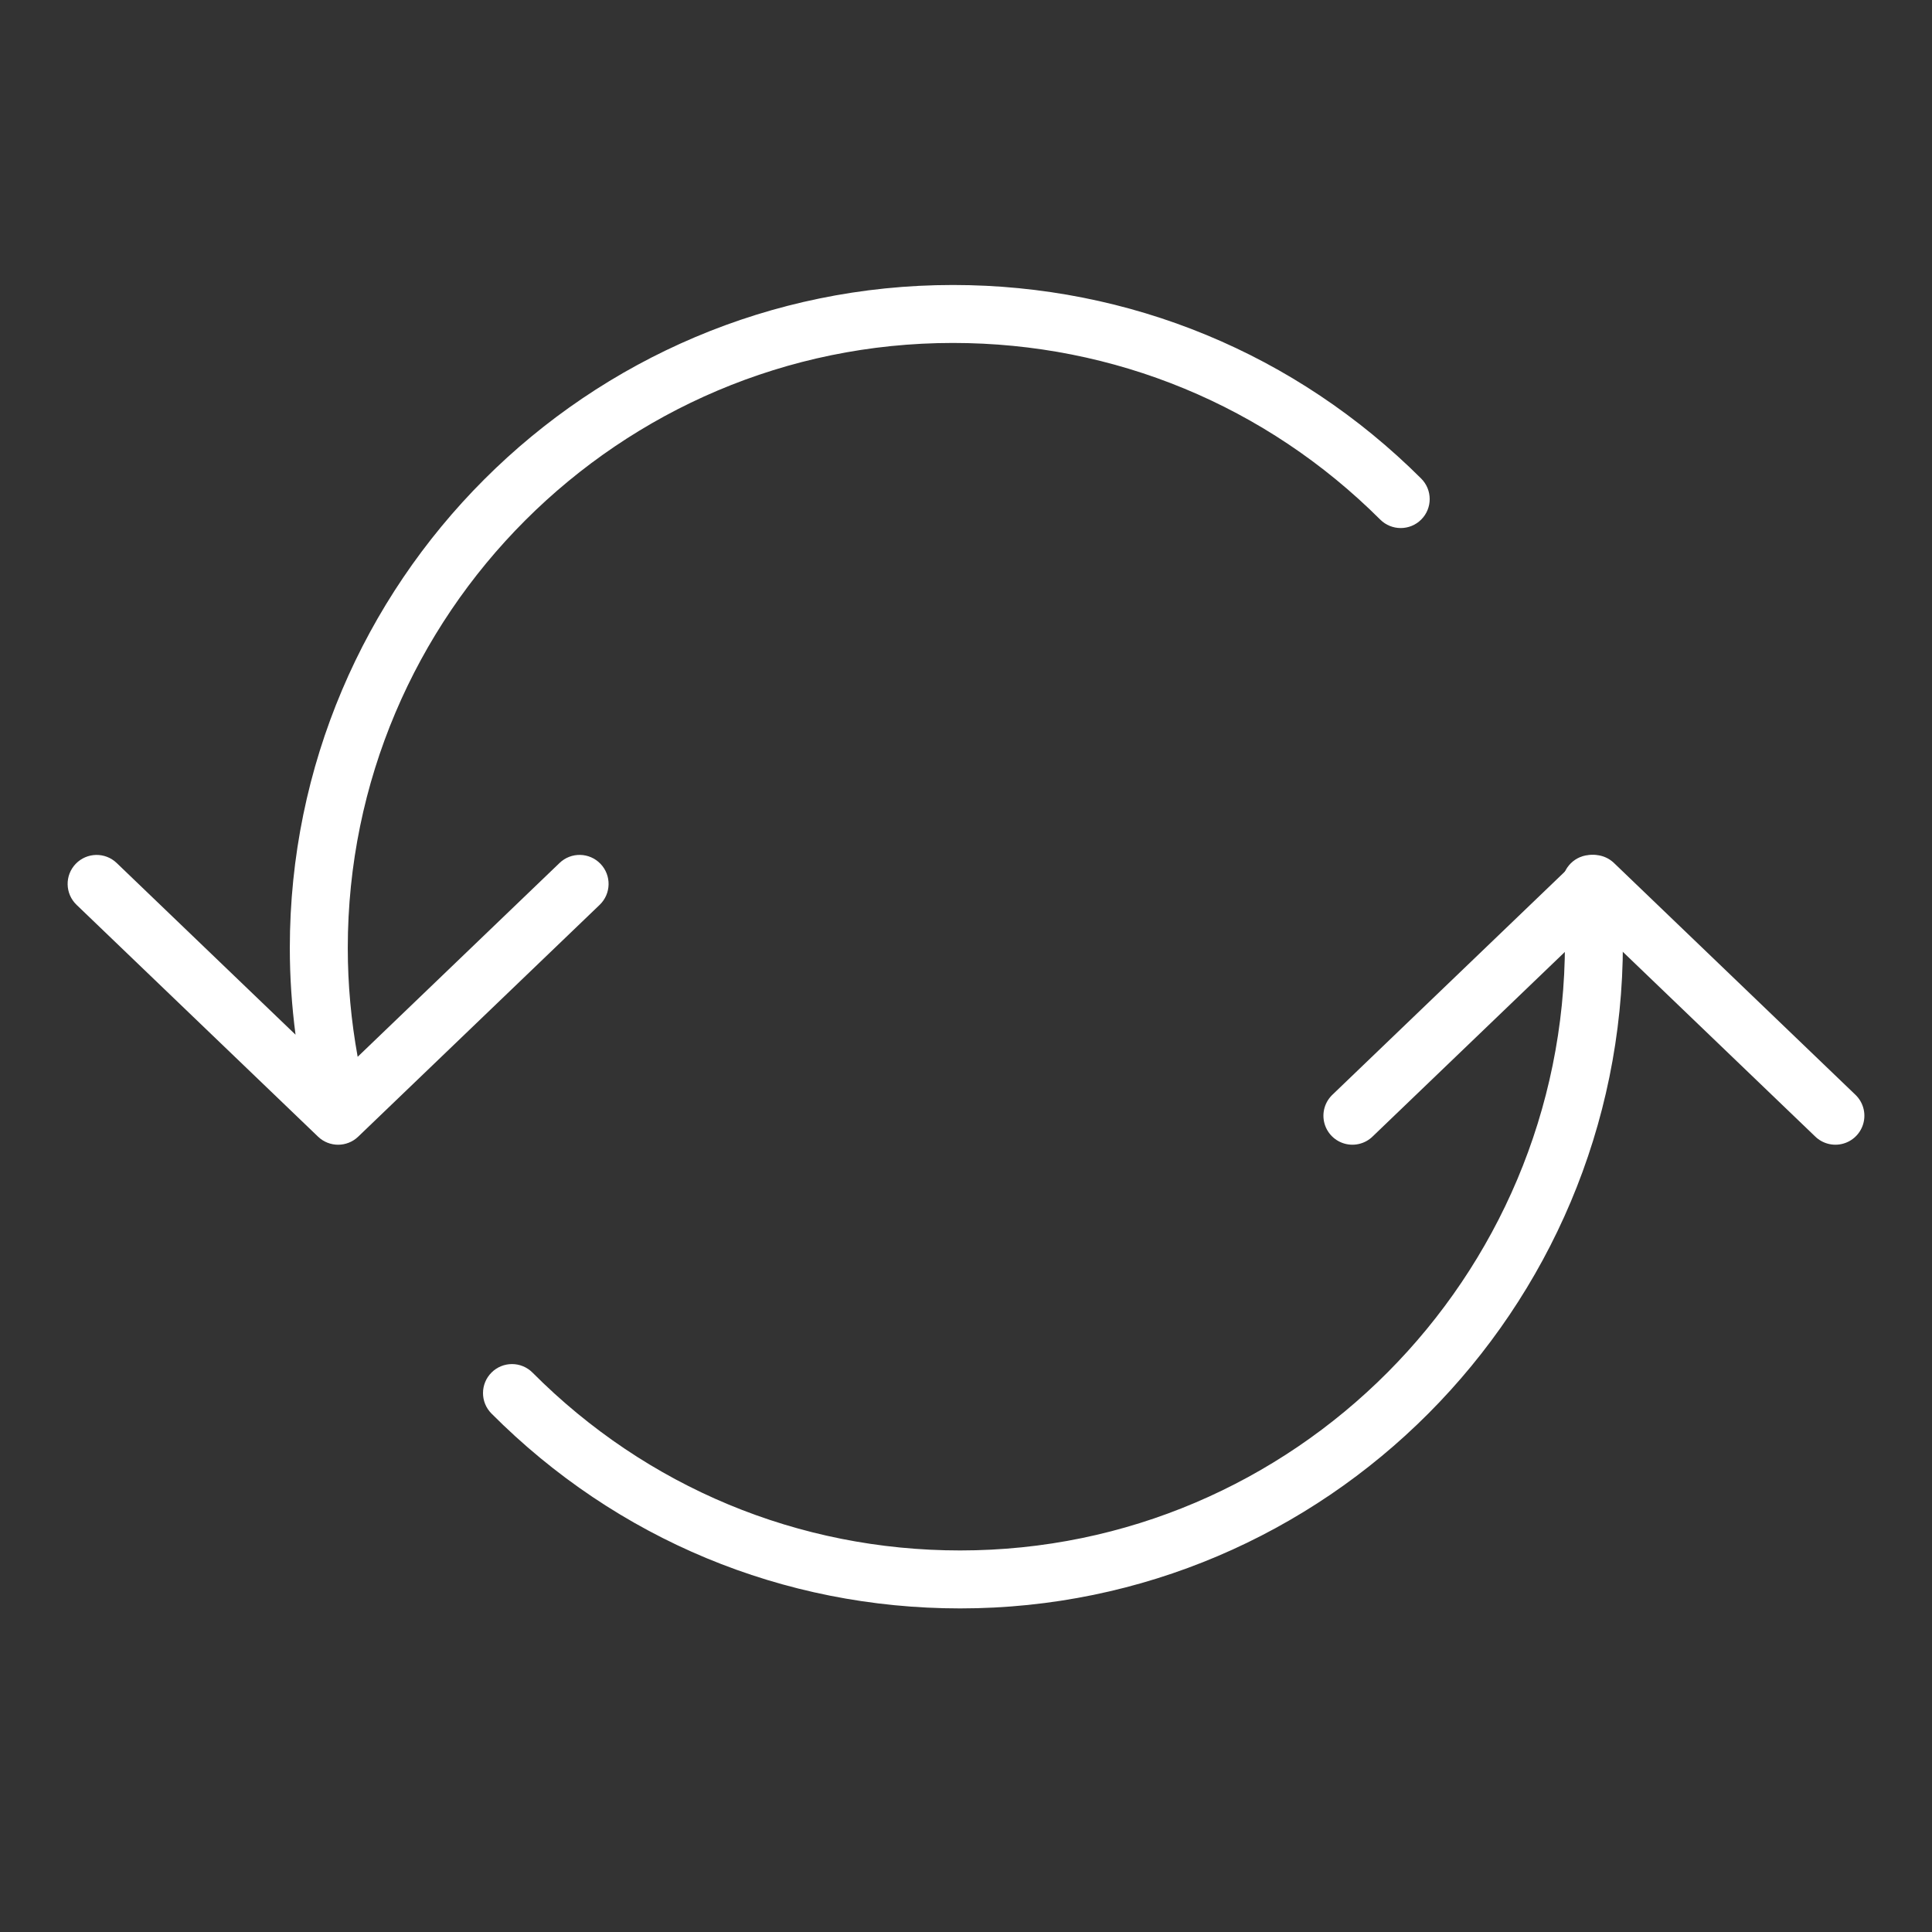 <?xml version="1.0" encoding="UTF-8"?> <svg xmlns="http://www.w3.org/2000/svg" width="100" height="100" viewBox="0 0 100 100" fill="none"><rect x="0" y="0" width="100" height="100" fill="#333333" stroke="none"/> <g clip-path="url(#clip0_6_387)"> <path d="M70 57.75L82.5 45.75L95 57.75" stroke="white" stroke-width="3" stroke-miterlimit="10" stroke-linecap="round" stroke-linejoin="round"></path> <path d="M83.854 45.613C83.778 44.788 83.047 44.175 82.222 44.257C81.398 44.333 80.79 45.063 80.866 45.888C80.956 46.858 81.001 47.844 81.001 48.817C81.001 66.15 66.958 80.251 49.697 80.251C41.337 80.251 33.475 76.982 27.563 71.046C26.978 70.459 26.029 70.457 25.442 71.042C24.855 71.627 24.853 72.577 25.438 73.164C31.917 79.669 40.533 83.251 49.697 83.251C68.612 83.251 84.001 67.804 84.001 48.817C84 47.752 83.95 46.674 83.854 45.613Z" fill="white"></path> <path d="M31.082 44.712C30.507 44.113 29.558 44.094 28.961 44.669L18.513 54.7C18.177 52.848 18.001 50.963 18.001 49.068C18.001 31.8 32.052 17.751 49.323 17.751C57.674 17.751 65.529 20.998 71.441 26.894C72.029 27.479 72.979 27.477 73.563 26.891C74.148 26.305 74.146 25.355 73.56 24.77C67.081 18.31 58.473 14.751 49.323 14.751C30.397 14.751 15.001 30.146 15.001 49.068C15.001 50.573 15.103 52.072 15.297 53.556L6.04 44.669C5.443 44.096 4.495 44.114 3.919 44.712C3.345 45.309 3.364 46.259 3.962 46.833L16.462 58.833C16.752 59.112 17.127 59.251 17.501 59.251C17.875 59.251 18.25 59.112 18.54 58.833L31.04 46.833C31.637 46.259 31.656 45.309 31.082 44.712Z" fill="white"></path> </g> <defs> <clipPath id="clip0_6_387"> <rect width="100" height="100" fill="white"></rect> </clipPath> </defs> </svg> 